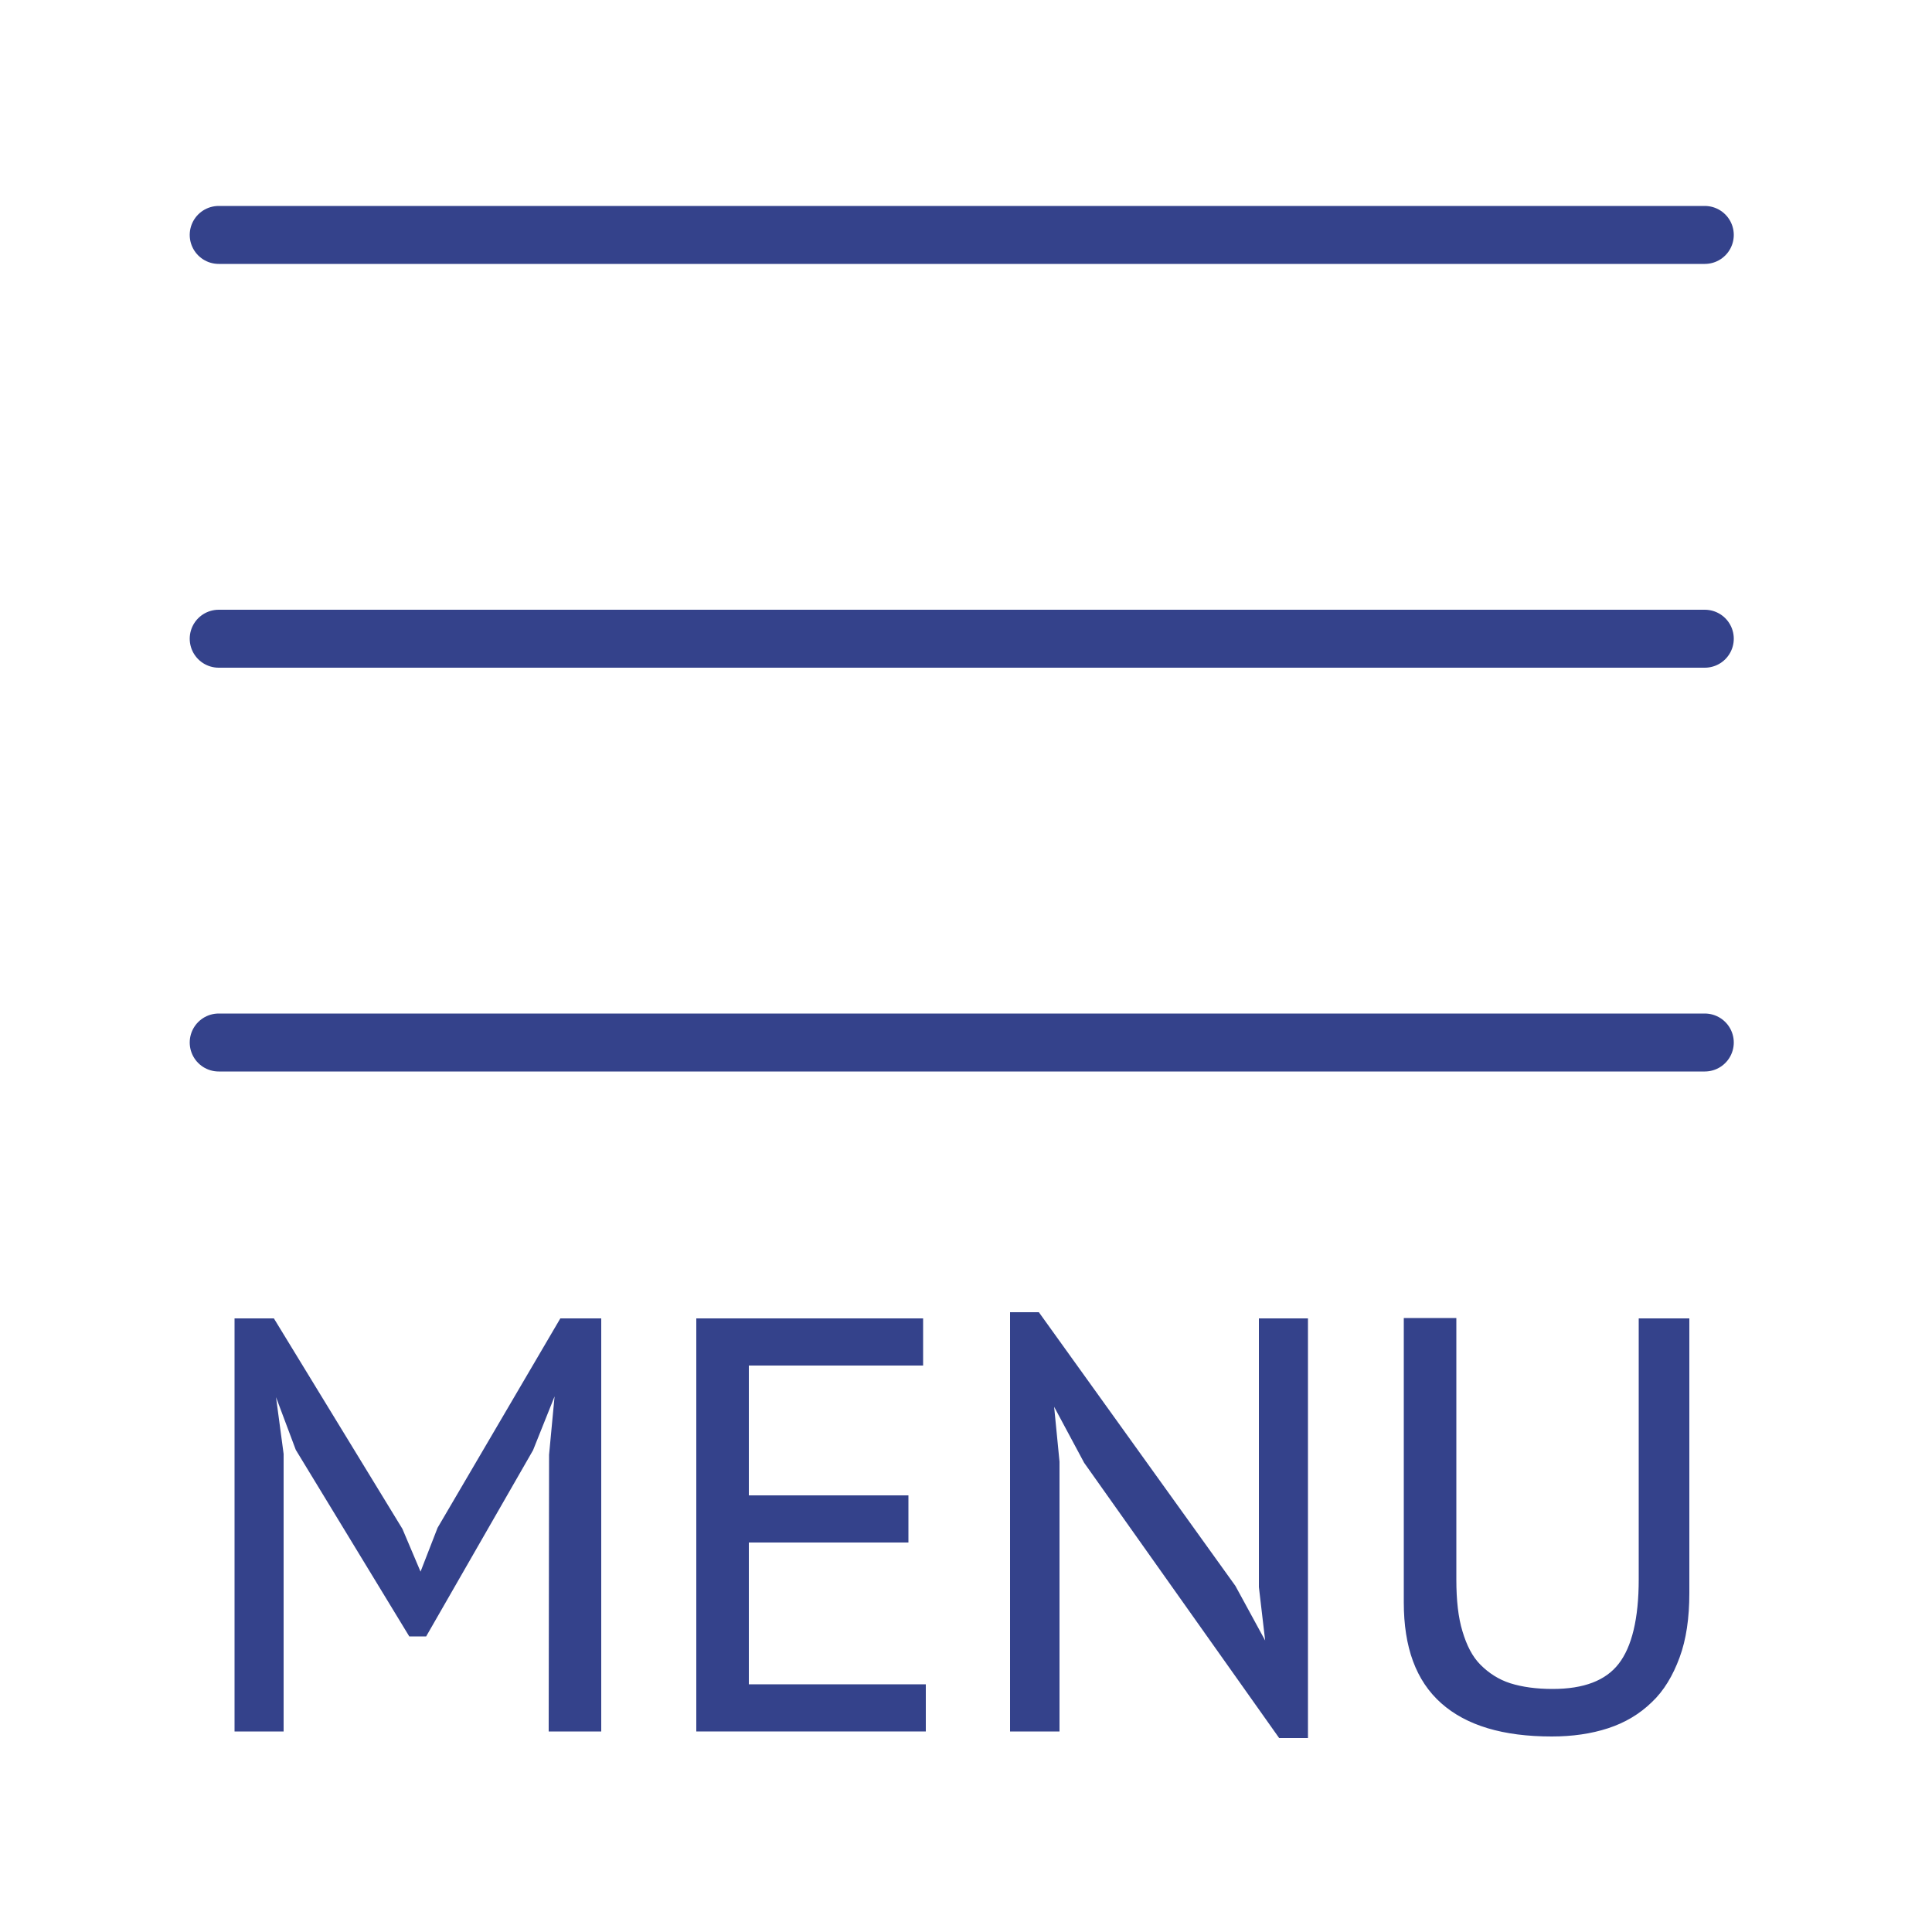 <svg xmlns="http://www.w3.org/2000/svg" xmlns:xlink="http://www.w3.org/1999/xlink" id="Layer_1" x="0px" y="0px" viewBox="0 0 500 500" style="enable-background:new 0 0 500 500;" xml:space="preserve"><style type="text/css">	.st0{fill:#34428B;stroke:#34428B;stroke-width:15;stroke-linecap:round;stroke-miterlimit:10;}	.st1{fill:#34428B;stroke:#34428B;stroke-miterlimit:10;}</style><line class="st0" x1="56.6" y1="60.8" x2="441.2" y2="60.8"></line><line class="st0" x1="56.6" y1="269.8" x2="441.2" y2="269.8"></line><line class="st0" x1="56.6" y1="165.3" x2="441.2" y2="165.3"></line><g>	<path class="st1" d="M142.6,376.5l1.5-15.9h-0.8l-5.8,14.5L110,423h-3.8l-29.2-48l-5.4-14.4h-0.8l2.1,15.7v71.3H61.2V341.7h9.4   l33.1,54.2l5,11.8h0.3l4.7-12.1l31.6-53.9h9.8v105.9h-12.6L142.6,376.5L142.6,376.5z"></path>	<path class="st1" d="M180.8,341.7h57.6v11.2h-45.1v34.6h41.3v11.2h-41.3v37.7h45.8v11.2h-58.4V341.7z"></path>	<path class="st1" d="M281,378.3l-8.2-15.3h-0.6l1.5,15.3v69.3h-11.8V340.1h6.7l50.7,70.6l7.9,14.5h0.8l-1.7-14.5v-69H338v107.6   h-6.7L281,378.3z"></path>	<path class="st1" d="M424.6,341.7h12.1v70.6c0,6.4-0.8,11.9-2.5,16.5c-1.7,4.6-4,8.5-7.1,11.4c-3.1,3-6.8,5.2-11.1,6.6   c-4.3,1.4-9.1,2.1-14.4,2.1c-12.5,0-21.9-2.8-28.3-8.5s-9.5-14.2-9.5-25.7v-73.1h12.6v67.2c0,5.4,0.5,9.9,1.6,13.5   c1.1,3.7,2.6,6.7,4.8,8.9s4.8,3.9,7.9,4.9c3.2,1,6.9,1.5,11.1,1.5c8.2,0,14-2.2,17.5-6.7c3.5-4.5,5.3-11.9,5.3-22.2V341.7z"></path></g></svg>